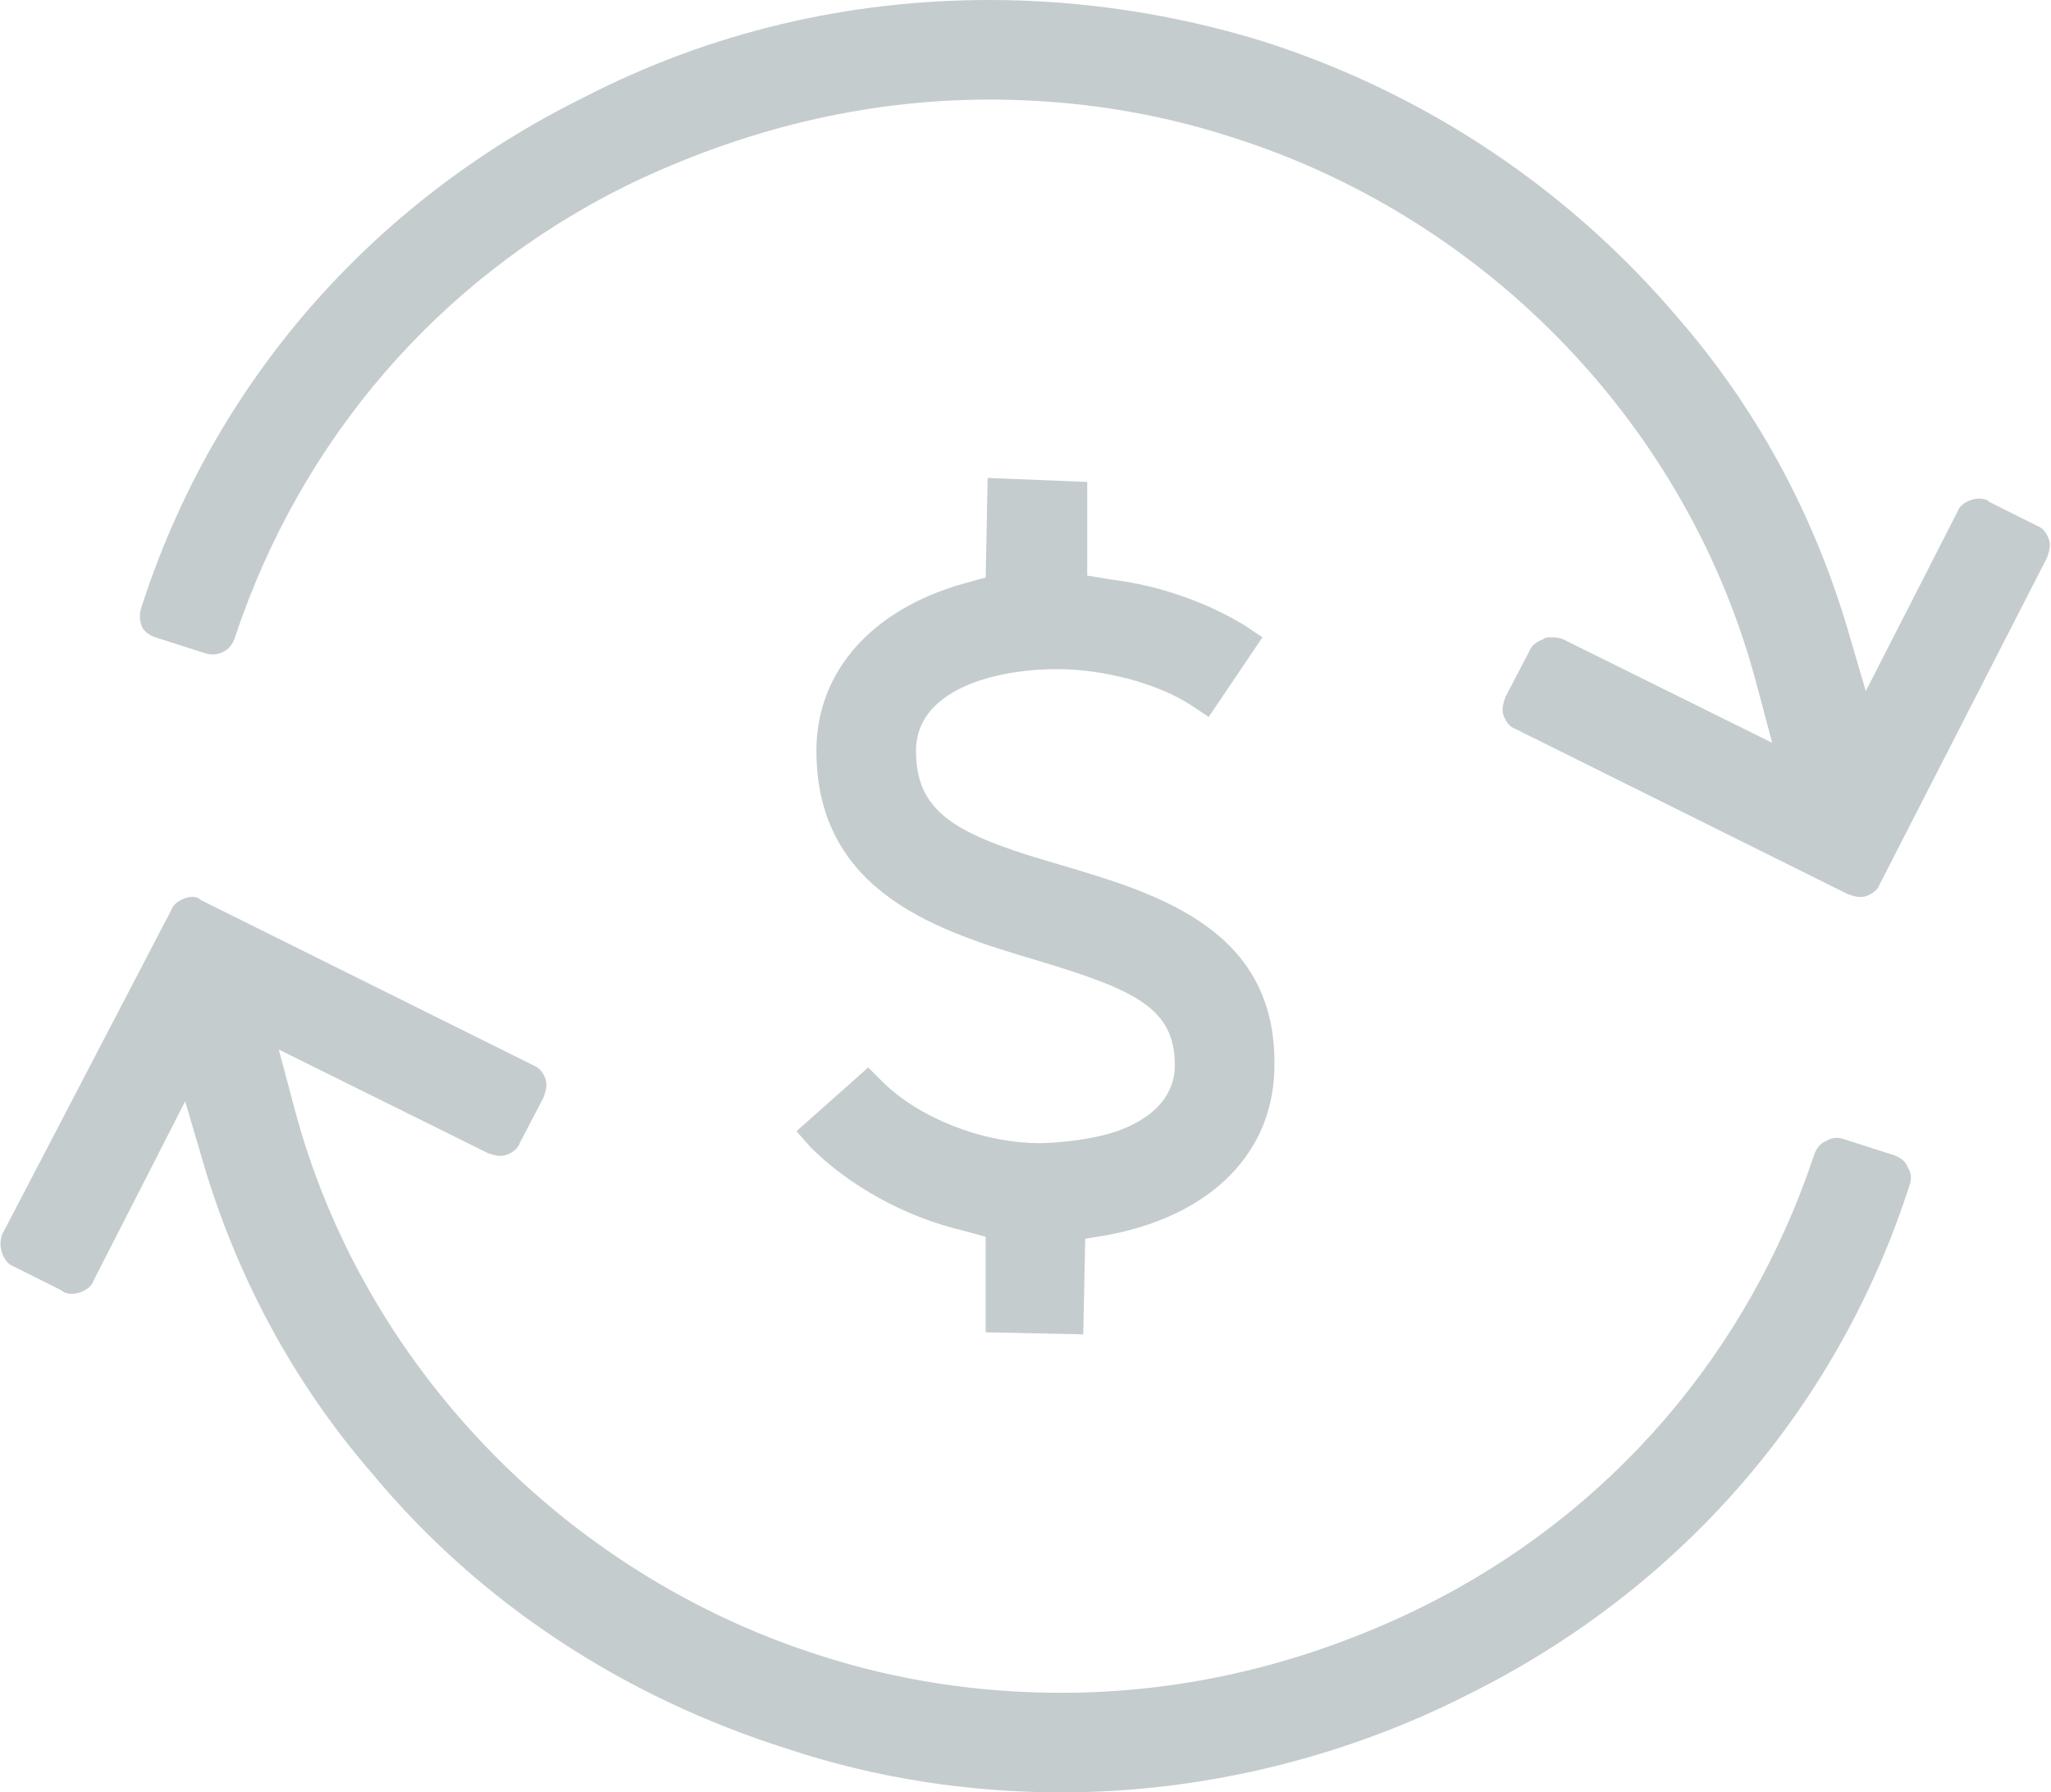 <?xml version="1.0" encoding="utf-8"?>
<!-- Generator: Adobe Illustrator 23.0.3, SVG Export Plug-In . SVG Version: 6.00 Build 0)  -->
<svg version="1.1" id="Слой_1" xmlns="http://www.w3.org/2000/svg" xmlns:xlink="http://www.w3.org/1999/xlink" x="0px" y="0px"
	 viewBox="0 0 103 90" style="enable-background:new 0 0 103 90;" xml:space="preserve">
<style type="text/css">
	.st0{fill-rule:evenodd;clip-rule:evenodd;fill:#C5CCCD;}
</style>
<g>
	<path id="Fill-1" class="st0" d="M76.1,36.6l16.7,8.3c0.3,0.1,0.6,0.2,0.9,0.1c0.3-0.1,0.6-0.3,0.7-0.6l8.4-16.4
		c0.1-0.3,0.2-0.6,0.1-0.9c-0.1-0.3-0.3-0.6-0.6-0.7l-2.4-1.2C99.7,25,99.3,25,99,25.1c-0.3,0.1-0.6,0.3-0.7,0.6l-4.6,9l-1-3.4
		c-1.7-5.6-4.5-10.8-8.4-15.3C78.8,9.5,71.6,4.7,63.5,2.1C59,0.7,54.3,0,49.7,0c-7.1,0-14,1.6-20.4,4.9
		C18.6,10.2,10.7,19.3,7.1,30.5C7,30.8,7,31.1,7.1,31.4c0.1,0.3,0.4,0.5,0.7,0.6l2.5,0.8c0.6,0.2,1.3-0.1,1.5-0.8
		c3.3-9.9,10.2-18,19.7-22.7C37.3,6.5,43.4,5,49.7,5c4.1,0,8.2,0.6,12.2,1.9C74.8,11,84.8,21.5,88.2,34.3l0.8,3l-10.5-5.2
		C78.2,32,78.1,32,77.9,32c-0.1,0-0.3,0-0.4,0.1c-0.3,0.1-0.6,0.3-0.7,0.6L75.6,35c-0.1,0.3-0.2,0.6-0.1,0.9
		C75.6,36.2,75.8,36.5,76.1,36.6"/>
	<path id="Fill-3" class="st0" d="M95.9,59.5c0.1-0.3,0.1-0.6-0.1-0.9c-0.1-0.3-0.4-0.5-0.7-0.6l-2.5-0.8c-0.3-0.1-0.6-0.1-0.9,0.1
		c-0.3,0.1-0.5,0.4-0.6,0.7c-3.3,9.9-10.2,18-19.7,22.7C65.7,83.5,59.6,85,53.3,85c-4.1,0-8.2-0.6-12.2-1.9
		C28.3,79,18.2,68.5,14.8,55.7l-0.8-3l10.5,5.2c0.3,0.1,0.6,0.2,0.9,0.1c0.3-0.1,0.6-0.3,0.7-0.6l1.2-2.3c0.1-0.3,0.2-0.6,0.1-0.9
		c-0.1-0.3-0.3-0.6-0.6-0.7l-16.7-8.3C9.9,45,9.6,45,9.3,45.1c-0.3,0.1-0.6,0.3-0.7,0.6L0.1,62C0,62.3,0,62.6,0.1,62.9
		c0.1,0.3,0.3,0.6,0.6,0.7l2.4,1.2C3.3,65,3.7,65,4,64.9c0.3-0.1,0.6-0.3,0.7-0.6l4.6-9l1,3.4c1.7,5.6,4.5,10.8,8.4,15.3
		c5.4,6.5,12.6,11.2,20.8,13.8C44,89.3,48.7,90,53.3,90c7,0,14.1-1.7,20.4-4.9C84.4,79.8,92.3,70.7,95.9,59.5"/>
	<path id="Fill-5" class="st0" d="M64,53.5L64,53.5c0.1-6.8-5.8-8.6-10.5-10C48.3,42,46,41,46,37.7c0-3,3.8-4.1,7.1-4.1
		c2.3,0,5,0.7,6.7,1.8l0.9,0.6l2.7-4l-0.9-0.6c-1.8-1.1-4.2-2-6.7-2.3l-1.2-0.2v-4.7L49.6,24l-0.1,5l-1.1,0.3
		c-4.6,1.3-7.4,4.4-7.4,8.4c0,7.2,6.3,9.1,11,10.5c5,1.5,7,2.4,7,5.3c0,0.9-0.4,2.4-2.9,3.3c-1.5,0.5-3.3,0.6-3.9,0.6
		c-2.9,0-6.1-1.3-7.9-3.1l-0.7-0.7L40,56.8l0.7,0.8c1.9,1.9,4.7,3.5,7.7,4.2l1.1,0.3v4.8l4.9,0.1l0.1-4.8l1.2-0.2
		C60.9,61,64,57.8,64,53.5"/>
</g>
</svg>
